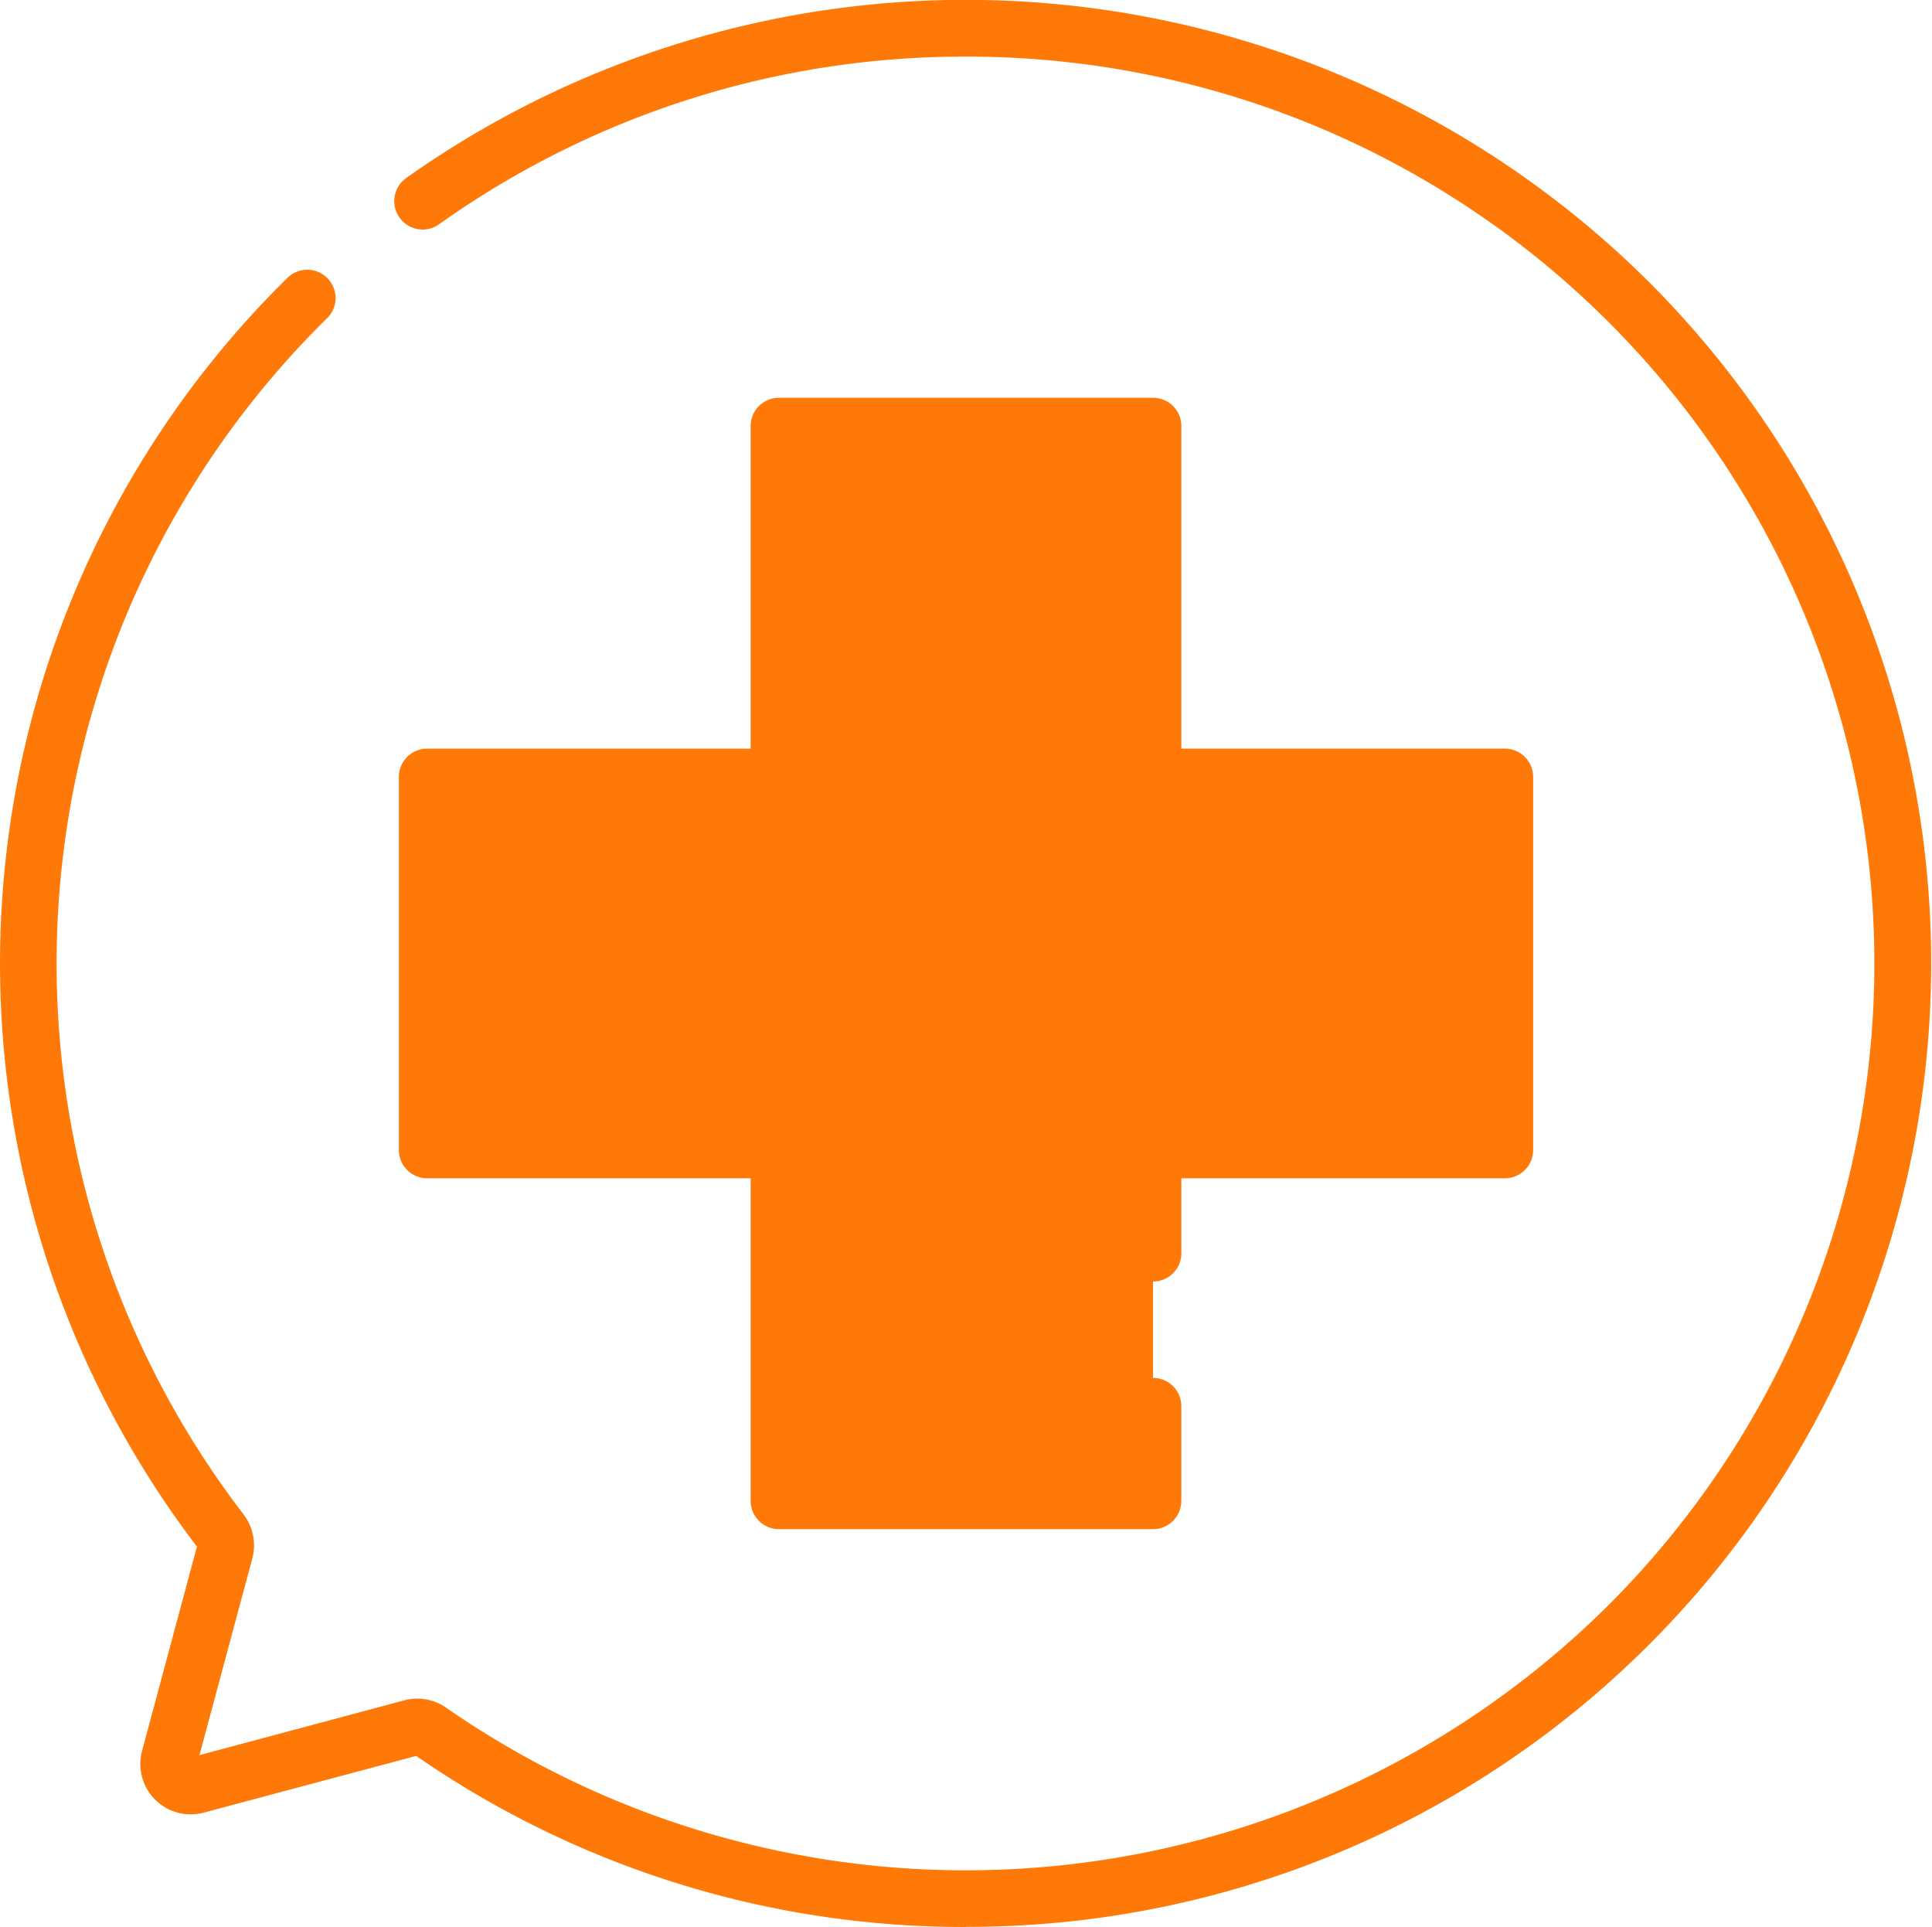 <svg xmlns="http://www.w3.org/2000/svg" width="41.693" height="41.576" viewBox="0 0 41.693 41.576"><defs><style>.a{fill:#ff7909;}</style></defs><g transform="translate(-199 -1831.922)"><g transform="translate(208.219 1841.116)"><path class="a" d="M136.465,121.189h-7.591V113.62H120.8v7.569H113.21v8.049H120.8v7.569h8.073v-7.569h7.591Z" transform="translate(-113.21 -113.62)"/></g><g transform="translate(199 1831.922)"><path class="a" d="M20.846,42.291A20.759,20.759,0,0,1,8.982,38.6L4.4,39.823A1.087,1.087,0,0,1,3.066,38.49L4.25,34.084A20.745,20.745,0,0,1,6.218,6.695a.611.611,0,0,1,.856.871A19.523,19.523,0,0,0,5.257,33.39a1.1,1.1,0,0,1,.189.946L4.305,38.583,8.727,37.4a1.087,1.087,0,0,1,.9.159,19.672,19.672,0,0,0,25.094-2.222,19.567,19.567,0,0,0-13.878-33.4A19.531,19.531,0,0,0,9.474,5.555a.611.611,0,1,1-.707-1A20.894,20.894,0,0,1,35.586,6.8a20.788,20.788,0,0,1-14.74,35.488Z" transform="translate(0 -0.715)"/><path class="a" d="M121.984,130.53h-8.073a.611.611,0,0,1-.611-.611V122.96H106.32a.611.611,0,0,1-.611-.611V114.3a.611.611,0,0,1,.611-.611H113.3v-6.959a.611.611,0,0,1,.611-.611h8.073a.611.611,0,0,1,.611.611v6.959h6.981a.611.611,0,0,1,.611.611v8.049a.611.611,0,0,1-.611.611h-6.981V124.6a.611.611,0,0,1-1.221,0V122.35a.611.611,0,0,1,.611-.611h6.981v-6.828h-6.981a.611.611,0,0,1-.611-.611v-6.959h-6.851V114.3a.611.611,0,0,1-.611.611H106.93v6.828h6.981a.611.611,0,0,1,.611.611v6.959h6.851v-1.457a.611.611,0,0,1,1.221,0v2.068A.611.611,0,0,1,121.984,130.53Z" transform="translate(-97.101 -97.537)"/></g></g></svg>